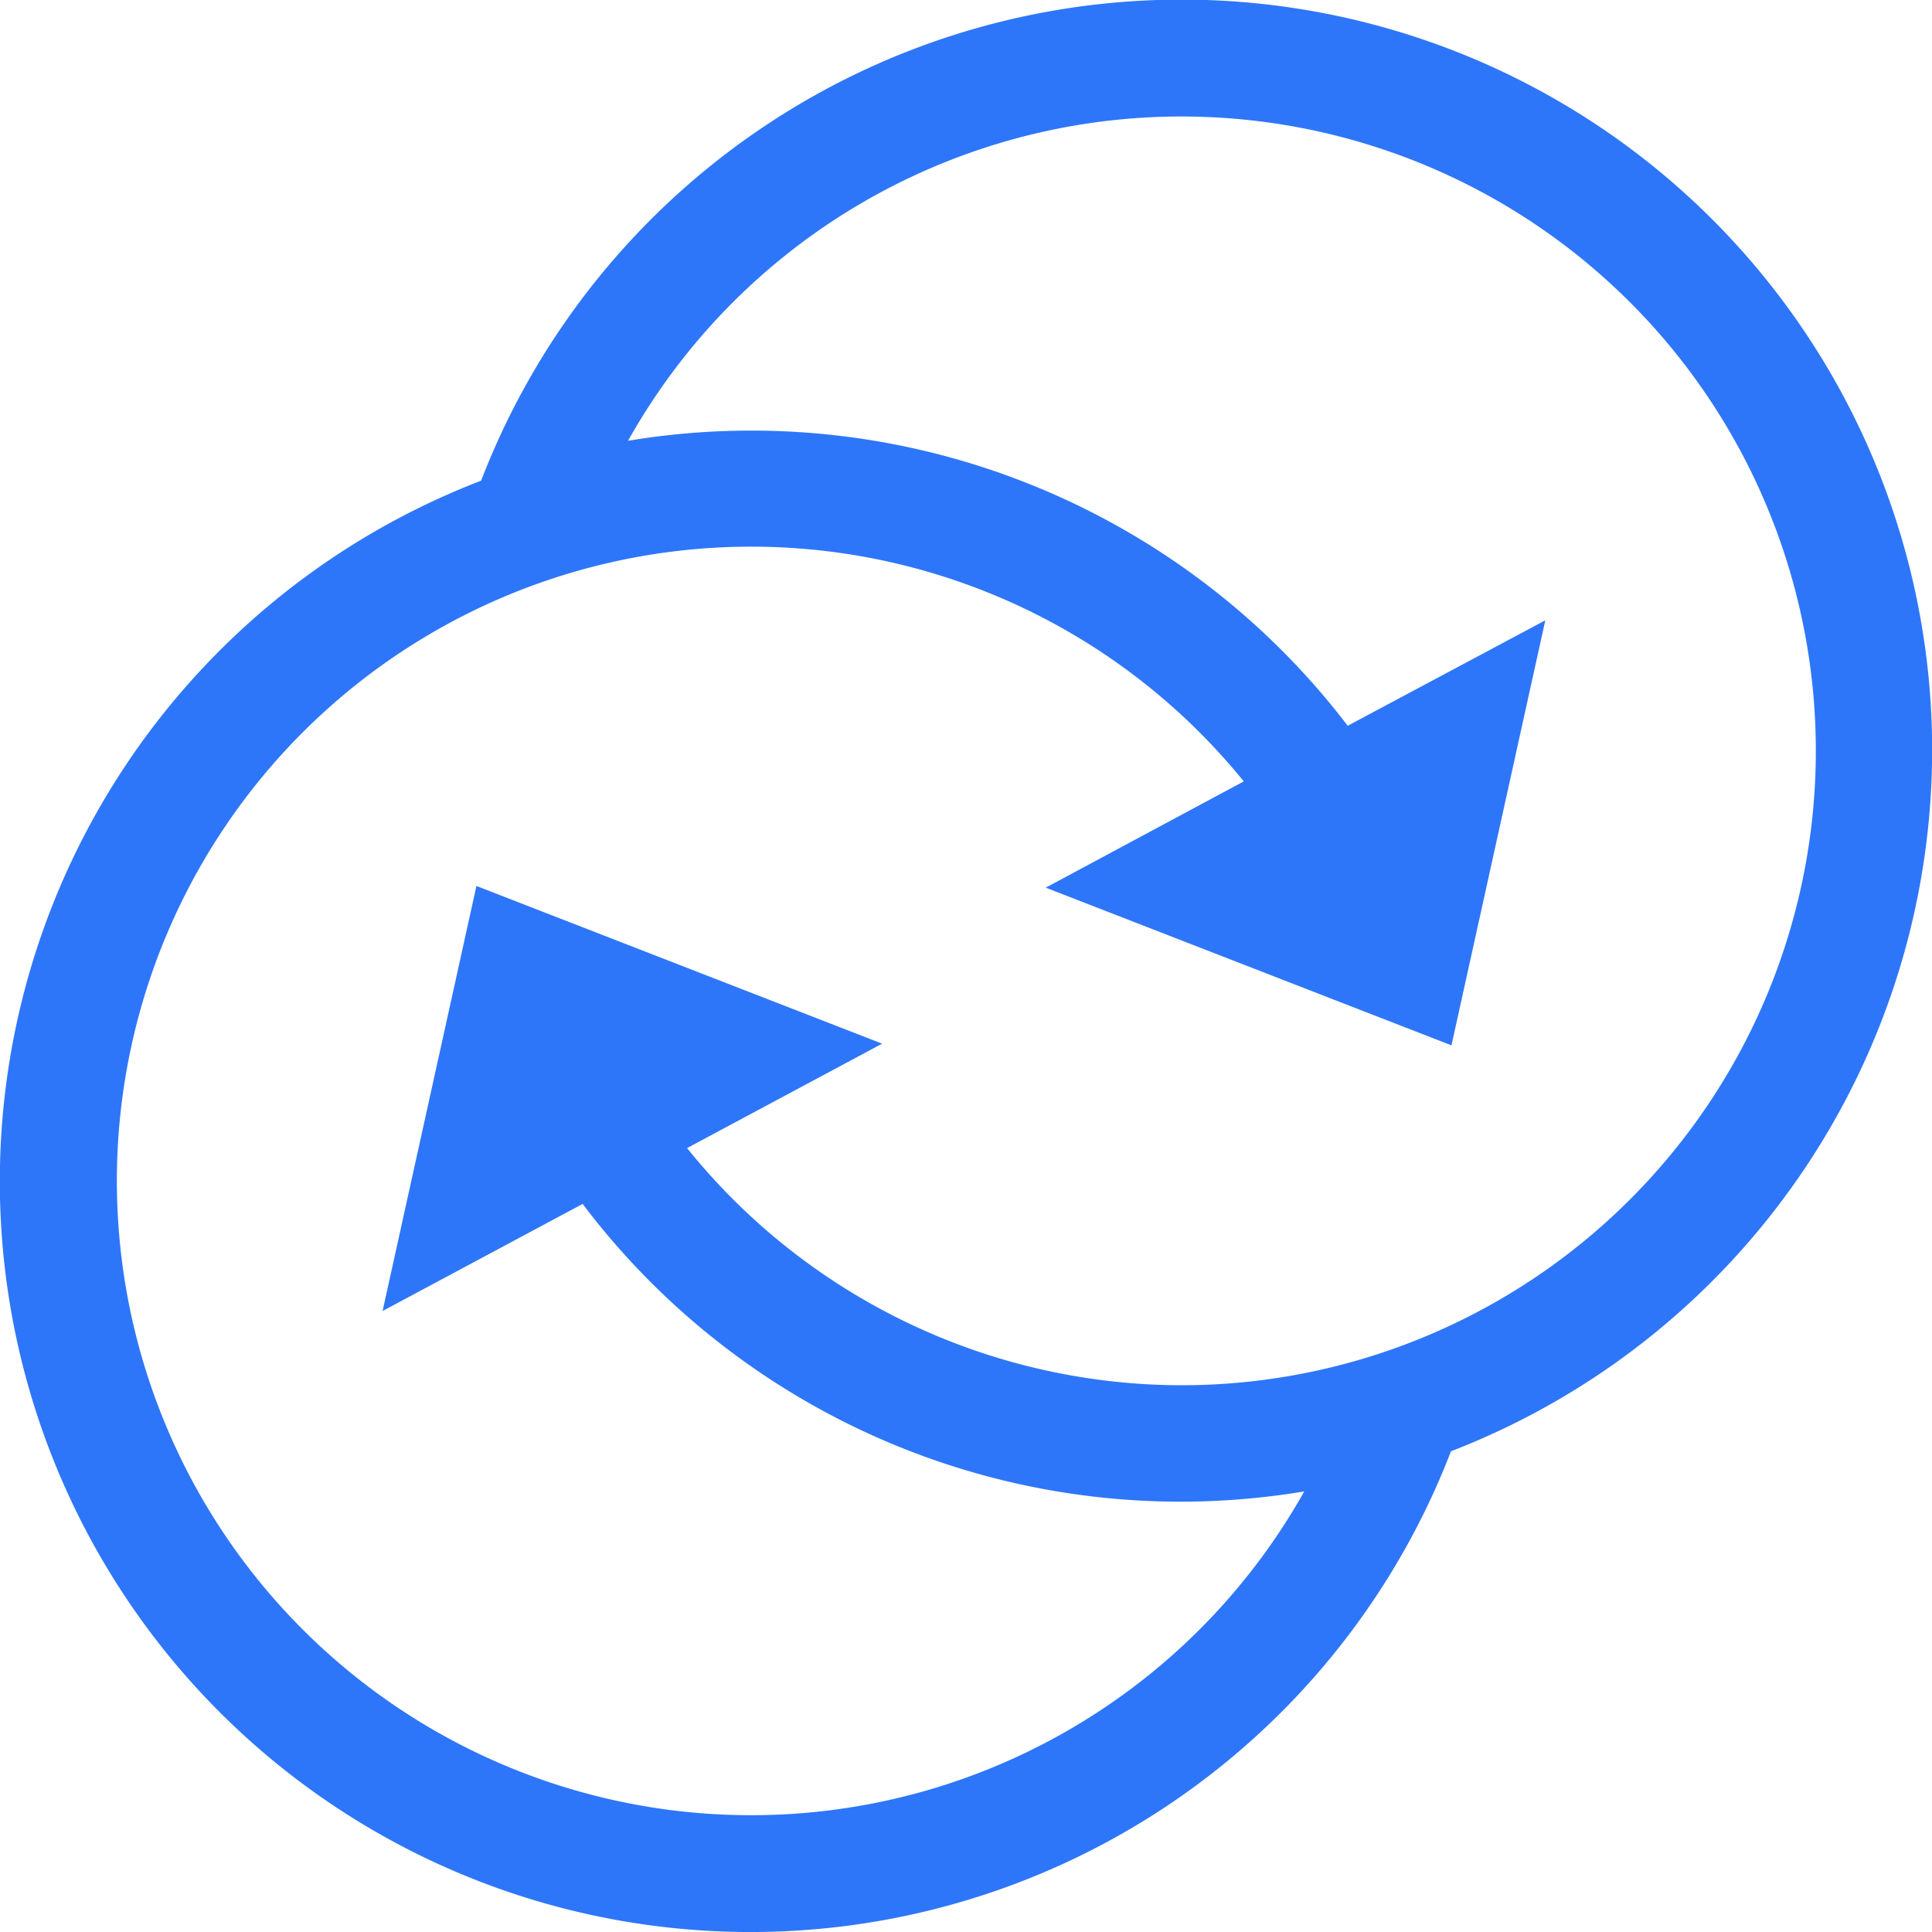 <svg xmlns="http://www.w3.org/2000/svg" width="40" height="40" viewBox="0 0 40 40">
  <g id="integration-hover" transform="translate(-8.497 -8.498)">
    <path id="Path_1310" data-name="Path 1310" d="M48.5,24.041A15.539,15.539,0,0,0,18.458,18.45a15.542,15.542,0,1,0,20.08,20.095A15.57,15.57,0,0,0,48.5,24.041ZM32.951,37.178a13.161,13.161,0,0,1-10.229-4.91l4.039-2.162-8.4-3.265-1.943,8.8,4.142-2.217A15.514,15.514,0,0,0,35.5,39.376a13.132,13.132,0,1,1-1.252-14.7l-4.1,2.2,8.4,3.265,1.943-8.8L36.4,23.524a15.531,15.531,0,0,0-14.9-5.9A13.134,13.134,0,1,1,32.951,37.178Z" transform="translate(0 0)" fill="#2e76f9"/>
  </g>
</svg>
